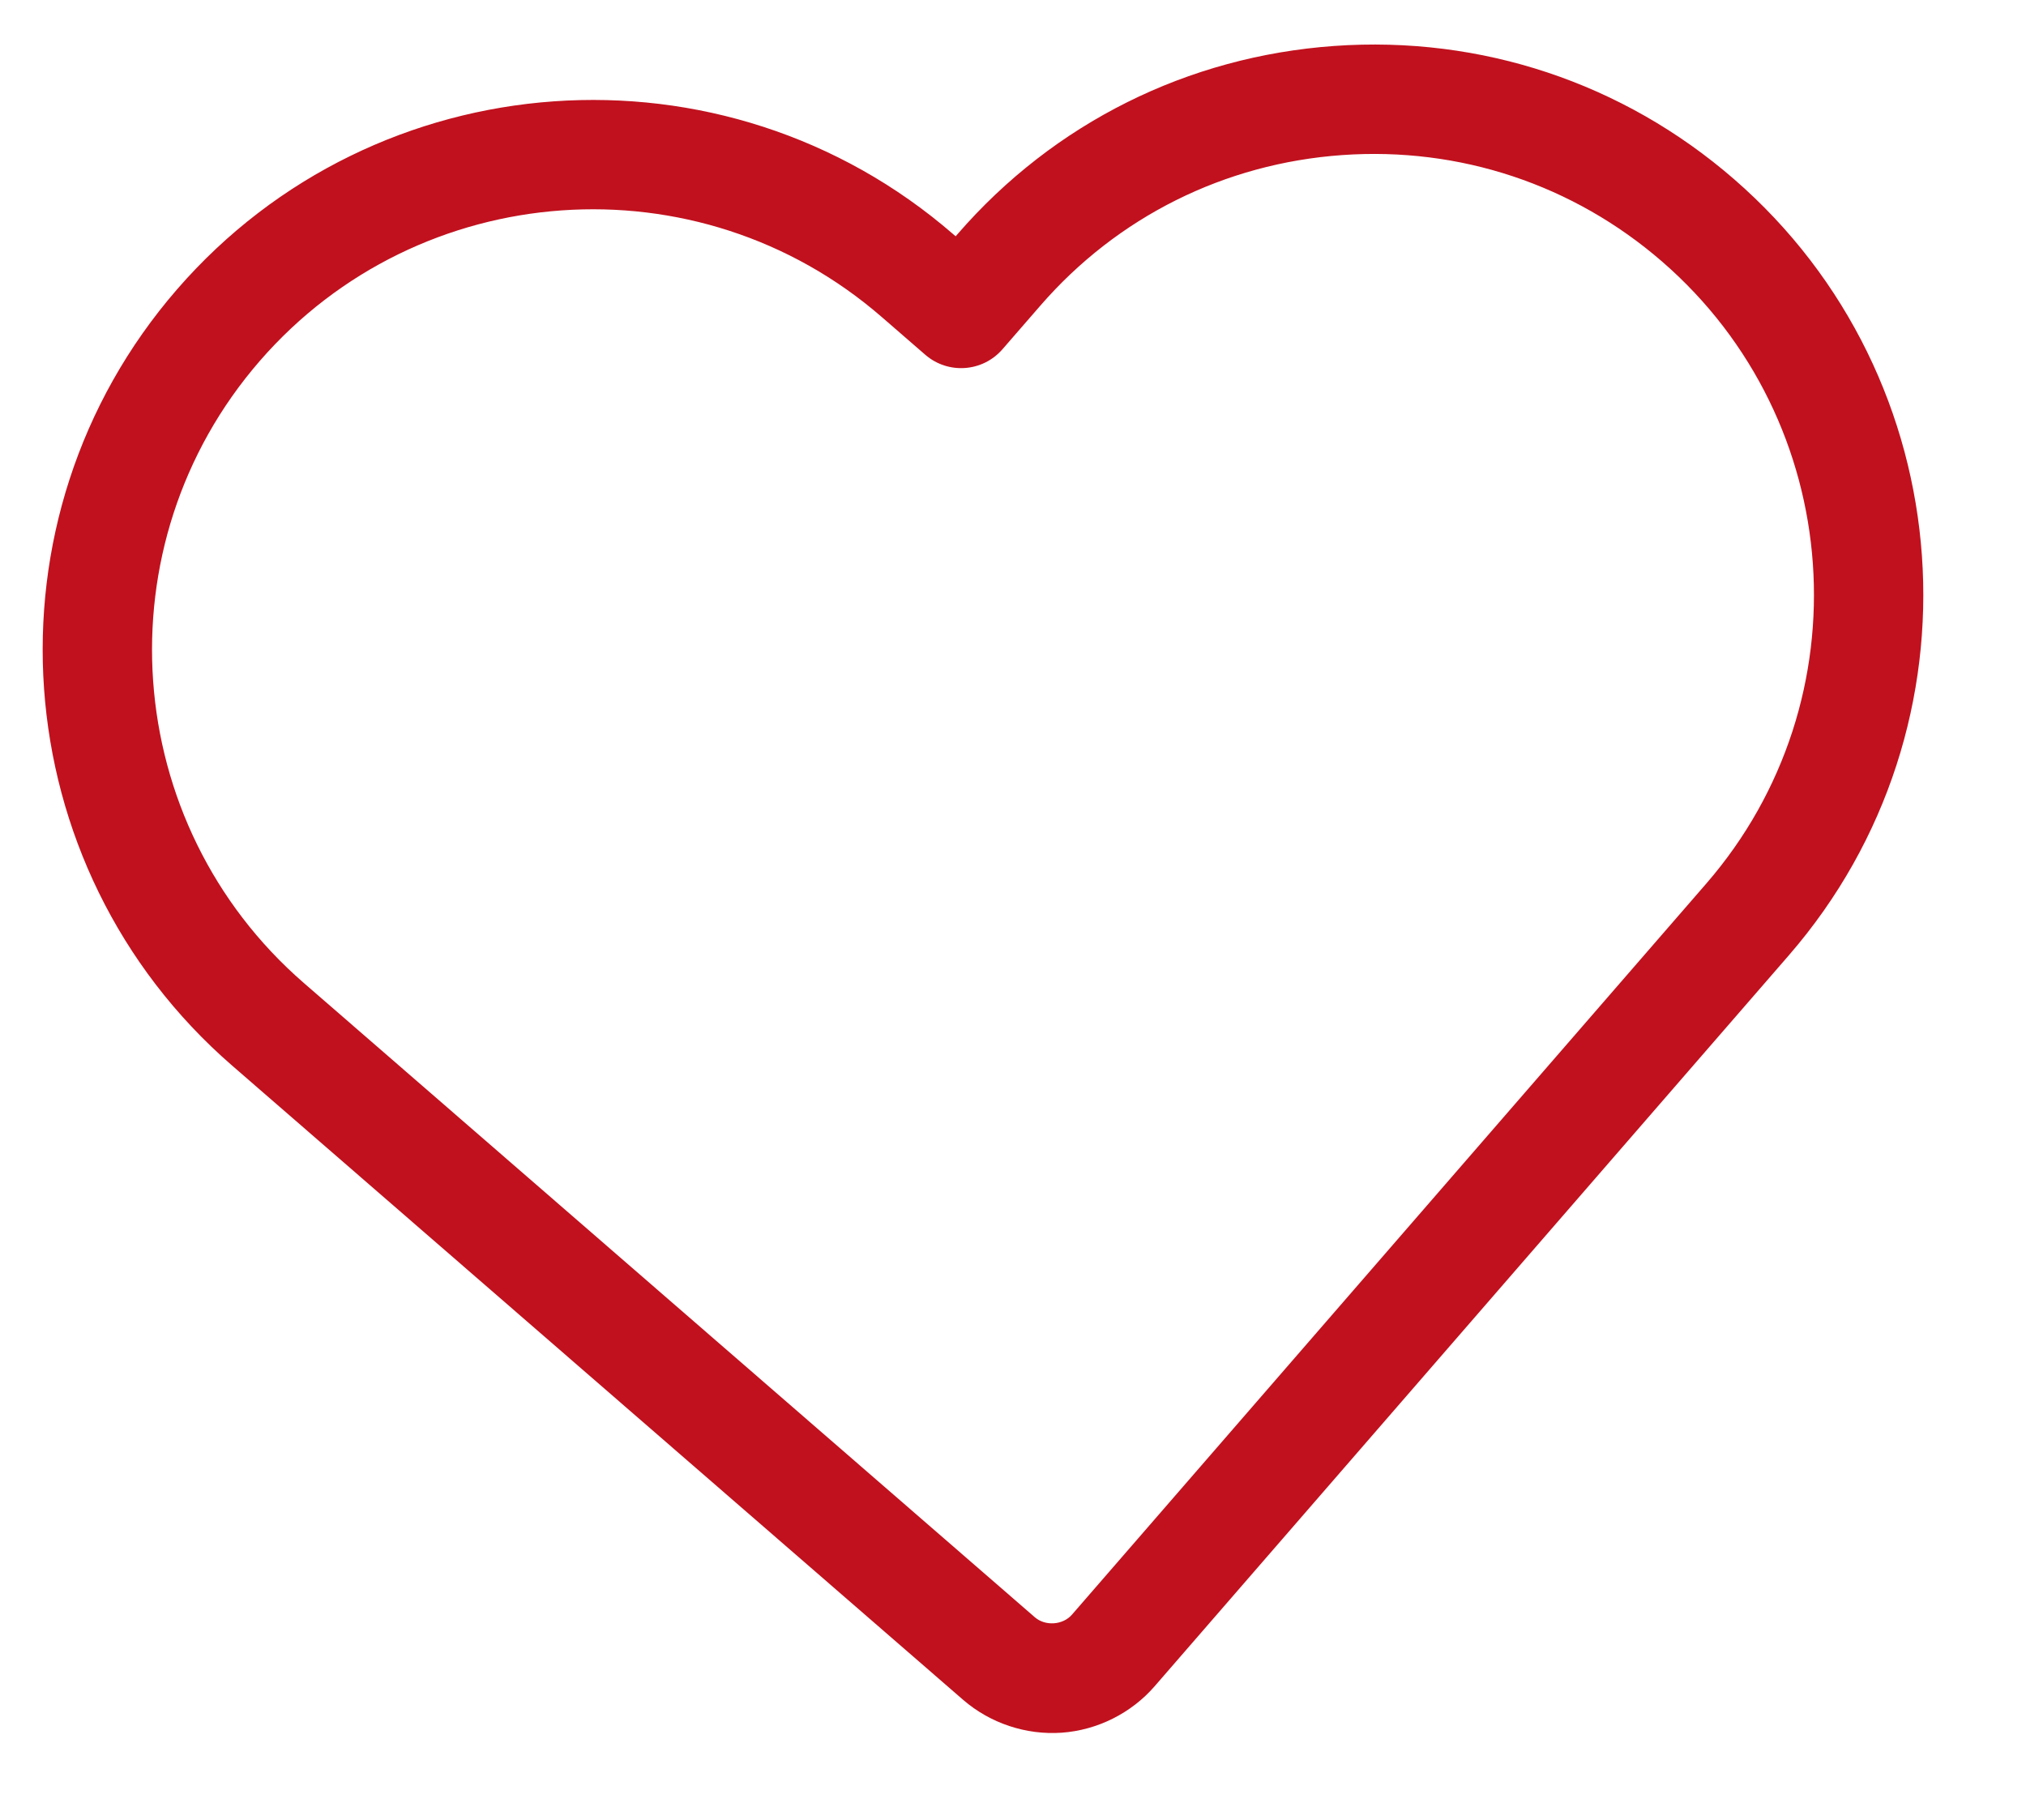 <?xml version="1.0" encoding="UTF-8"?> <svg xmlns="http://www.w3.org/2000/svg" width="69" height="62" viewBox="0 0 69 62" fill="none"><path d="M36.159 59.016C34.946 59.102 33.723 58.694 32.803 57.898L7.904 36.293C0.098 29.52 -0.742 17.661 6.031 9.854C12.802 2.05 24.663 1.209 32.469 7.981L32.547 8.048L32.614 7.971C35.888 4.195 40.445 1.92 45.444 1.565C50.443 1.211 55.276 2.821 59.051 6.097C66.858 12.869 67.698 24.73 60.925 32.536L39.322 57.436C38.526 58.353 37.372 58.93 36.159 59.016ZM19.127 7.166C15.291 7.438 11.558 9.17 8.845 12.297C3.419 18.551 4.092 28.053 10.347 33.48L35.244 55.084C35.6 55.394 36.2 55.351 36.508 54.995L58.111 30.095C63.537 23.84 62.864 14.338 56.61 8.912C53.585 6.287 49.714 4.998 45.708 5.282C41.703 5.566 38.052 7.388 35.429 10.413L34.14 11.897C33.465 12.674 32.289 12.757 31.512 12.083L30.029 10.797C26.902 8.082 22.962 6.894 19.127 7.166Z" fill="#C1111E"></path></svg> 